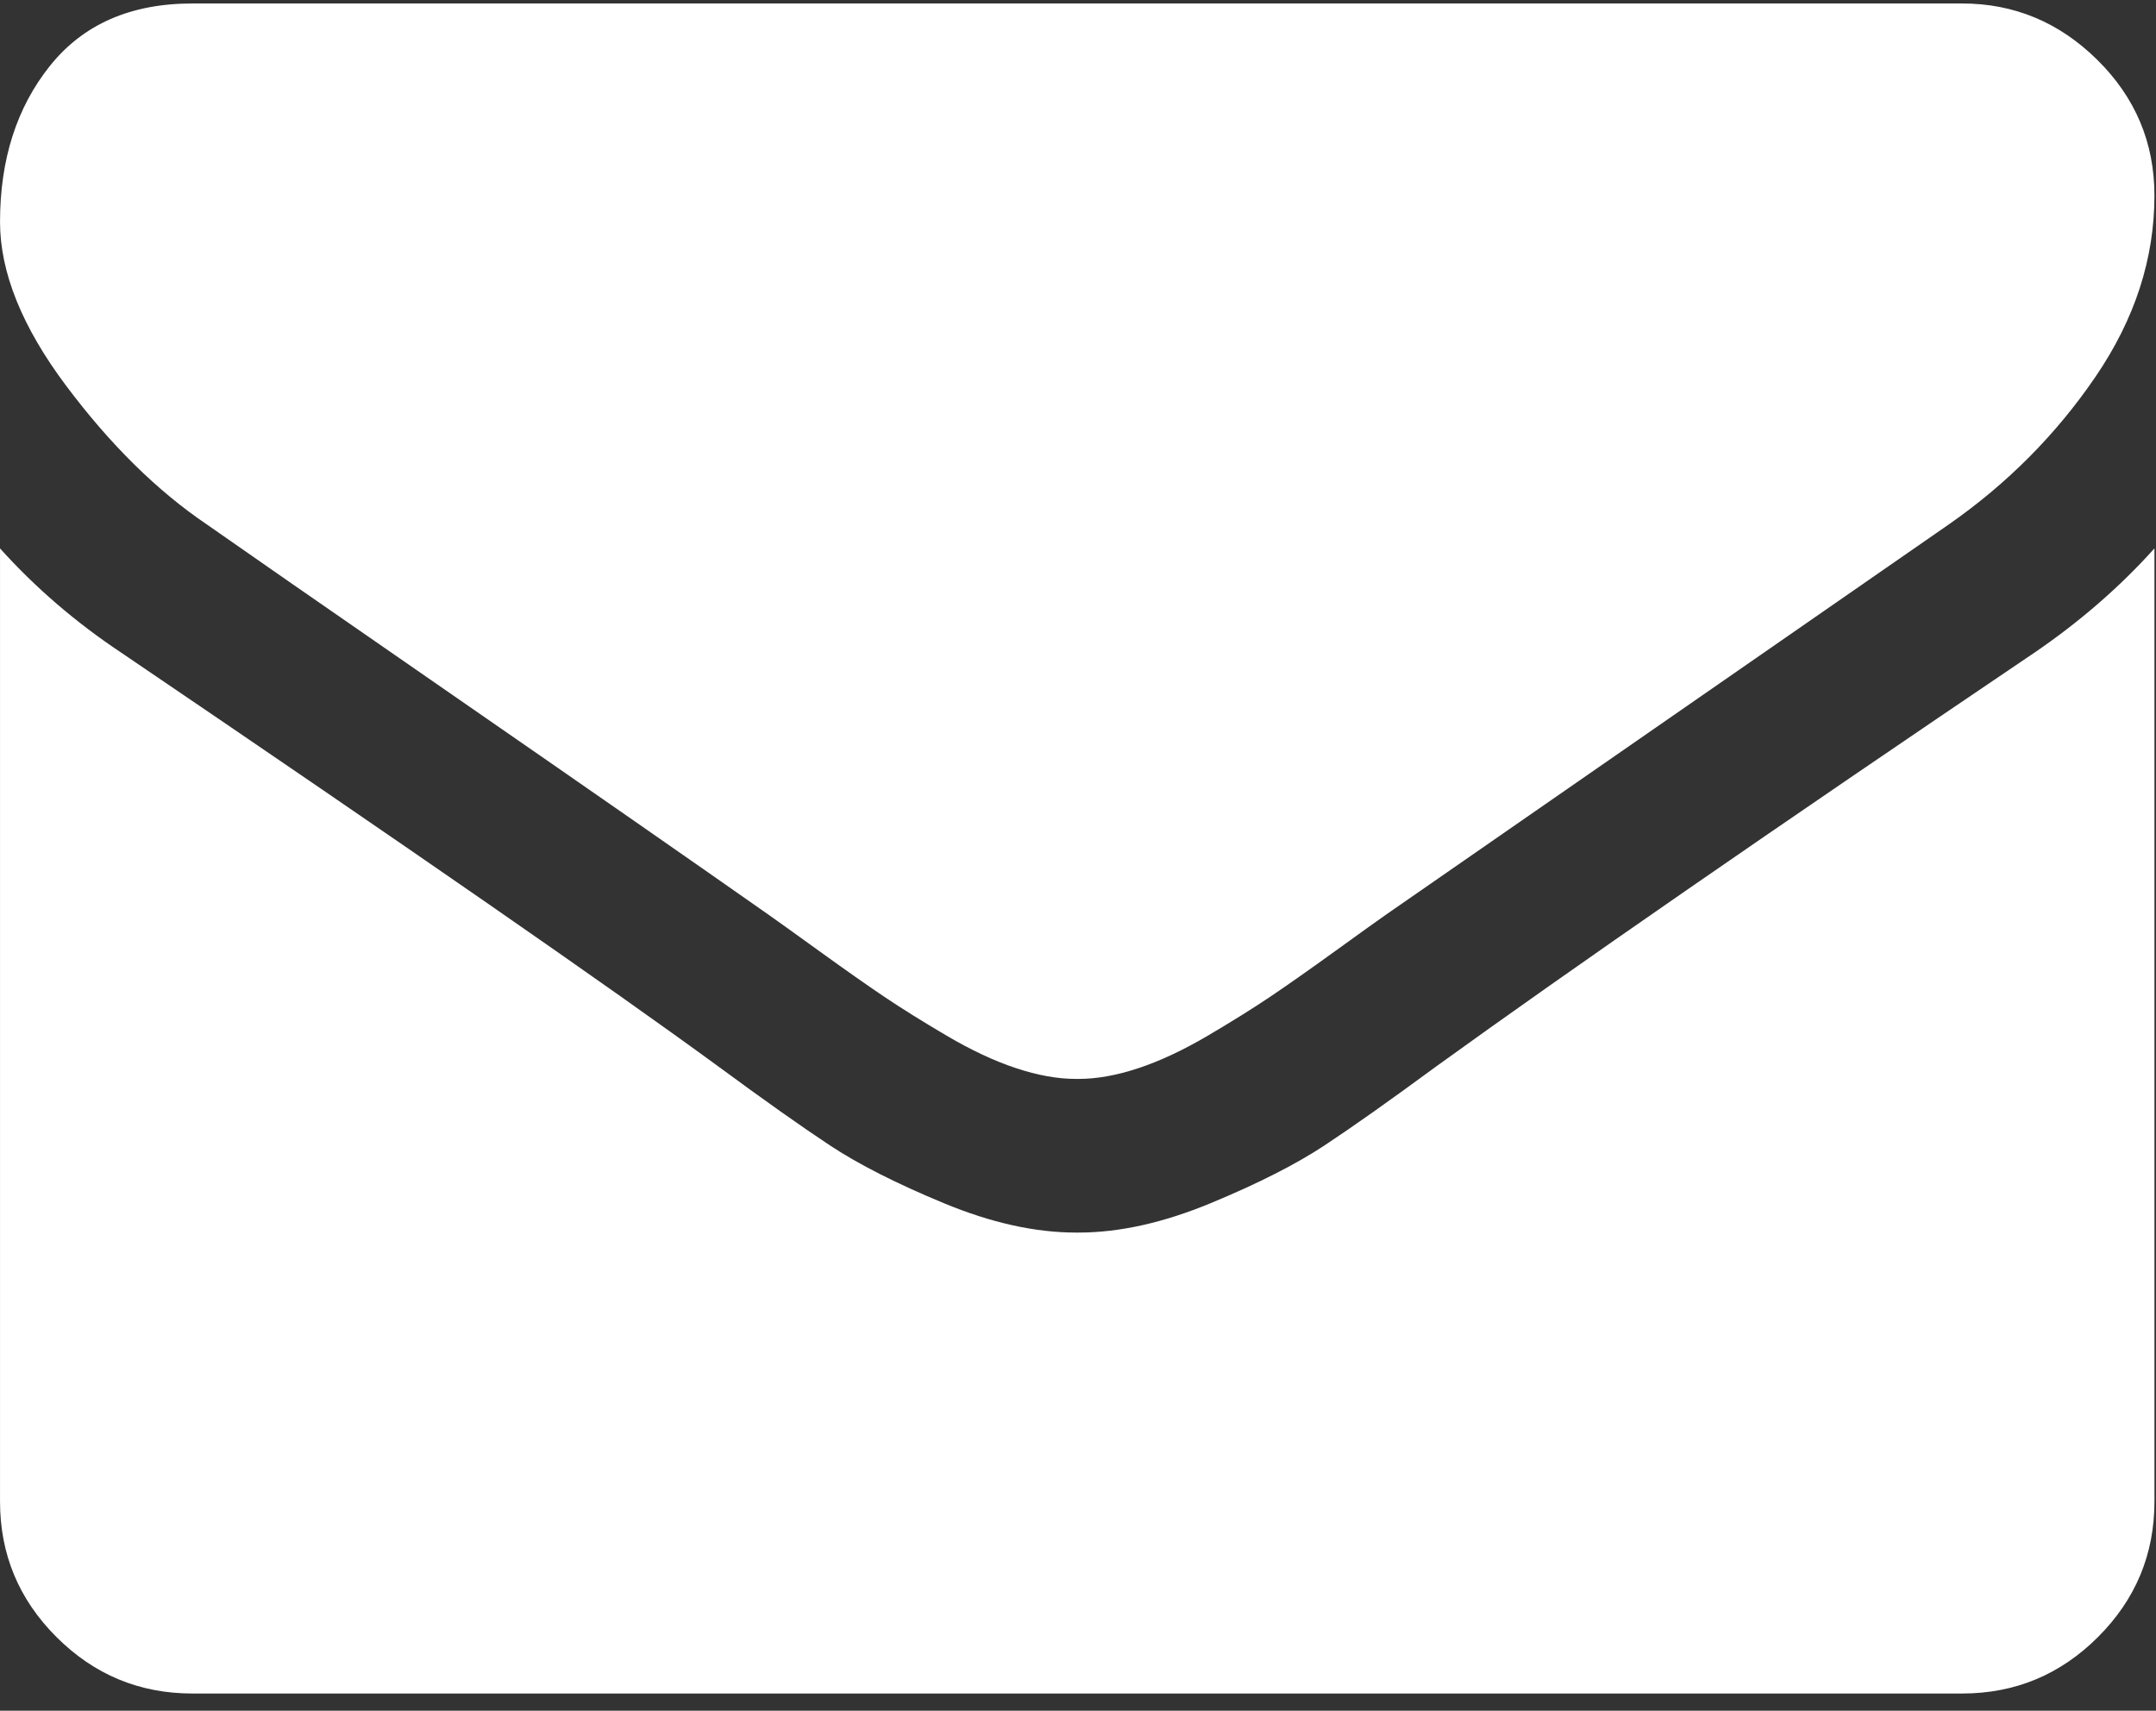 <svg viewBox="0 0 92 73" xmlns="http://www.w3.org/2000/svg"><rect x="0" y="0" width="92" height="73" fill="#333333" stroke="none"/><g fill="#fff" fill-rule="nonzero" transform=""><path d="m8.824 22.377c1.163.819 4.668 3.253 10.517 7.299 5.848 4.046 10.329 7.162 13.441 9.347.342.24 1.068.76 2.18 1.563 1.112.803 2.035 1.452 2.77 1.947.735.495 1.625 1.05 2.668 1.664 1.043.614 2.027 1.076 2.95 1.381.924.308 1.779.461 2.565.461h.052.052c.786 0 1.642-.153 2.565-.461.923-.306 1.907-.768 2.95-1.381 1.043-.615 1.932-1.17 2.667-1.664.735-.495 1.658-1.144 2.77-1.947 1.111-.803 1.839-1.323 2.181-1.563 3.146-2.185 11.15-7.734 24.009-16.647 2.497-1.741 4.582-3.841 6.258-6.3 1.677-2.458 2.514-5.036 2.514-7.733 0-2.254-.813-4.184-2.437-5.788-1.625-1.605-3.549-2.407-5.771-2.407h-75.516c-2.633 0-4.66.888-6.079 2.663-1.419 1.776-2.129 3.995-2.129 6.659 0 2.151.941 4.482 2.822 6.992 1.881 2.51 3.882 4.482 6.002 5.916z"/><path d="m86.802 27.857c-11.217 7.58-19.734 13.471-25.547 17.671-1.949 1.434-3.531 2.553-4.745 3.355-1.215.802-2.83 1.622-4.848 2.458-2.018.837-3.898 1.255-5.642 1.255h-.052-.052c-1.744 0-3.626-.417-5.643-1.255-2.018-.836-3.634-1.656-4.848-2.458-1.214-.802-2.796-1.921-4.745-3.355-4.617-3.38-13.116-9.272-25.497-17.671-1.95-1.297-3.677-2.783-5.182-4.456v40.668c0 2.255.803 4.184 2.411 5.788 1.607 1.605 3.54 2.408 5.797 2.408h75.517c2.257 0 4.189-.802 5.797-2.408 1.608-1.605 2.411-3.533 2.411-5.788v-40.668c-1.471 1.638-3.18 3.125-5.131 4.456z"/></g></svg>